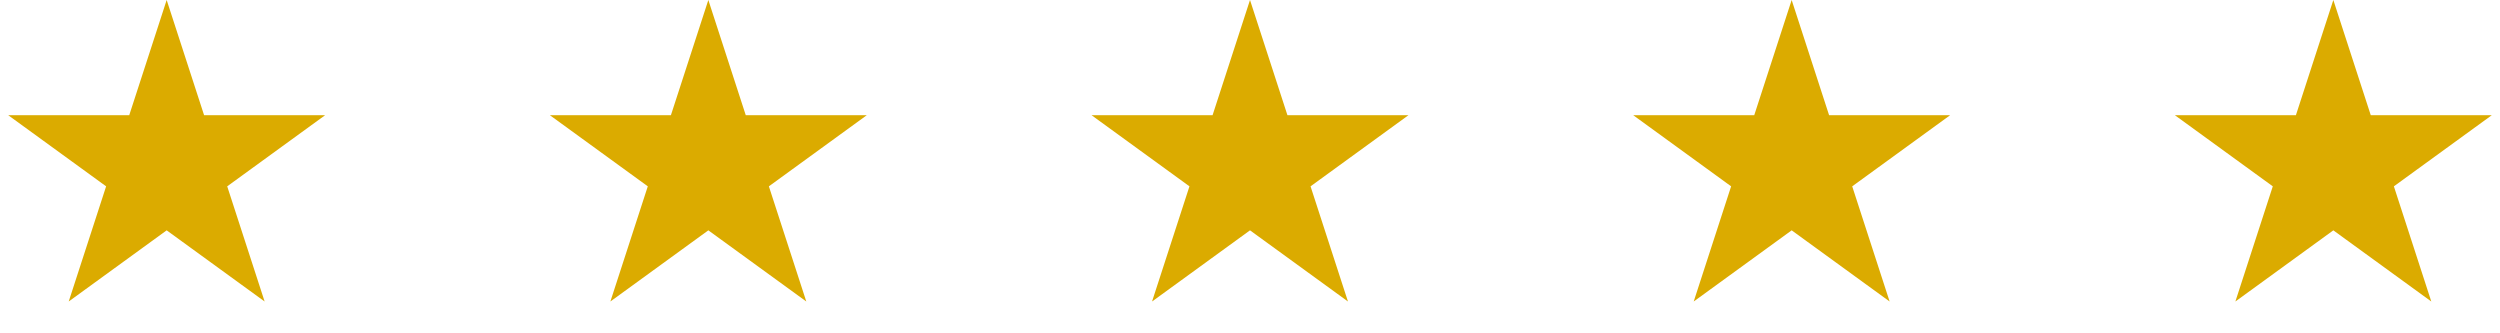 <?xml version="1.0" encoding="UTF-8"?> <svg xmlns="http://www.w3.org/2000/svg" width="60" height="8" viewBox="0 0 60 8" fill="none"><path d="M4 0L4.898 2.764H7.804L5.453 4.472L6.351 7.236L4 5.528L1.649 7.236L2.547 4.472L0.196 2.764H3.102L4 0Z" fill="#DBAB00"></path><path d="M17 0L17.898 2.764H20.804L18.453 4.472L19.351 7.236L17 5.528L14.649 7.236L15.547 4.472L13.196 2.764H16.102L17 0Z" fill="#DBAB00"></path><path d="M30 0L30.898 2.764H33.804L31.453 4.472L32.351 7.236L30 5.528L27.649 7.236L28.547 4.472L26.196 2.764H29.102L30 0Z" fill="#DBAB00"></path><path d="M43 0L43.898 2.764H46.804L44.453 4.472L45.351 7.236L43 5.528L40.649 7.236L41.547 4.472L39.196 2.764H42.102L43 0Z" fill="#DBAB00"></path><path d="M56 0L56.898 2.764H59.804L57.453 4.472L58.351 7.236L56 5.528L53.649 7.236L54.547 4.472L52.196 2.764H55.102L56 0Z" fill="#DBAB00"></path></svg> 